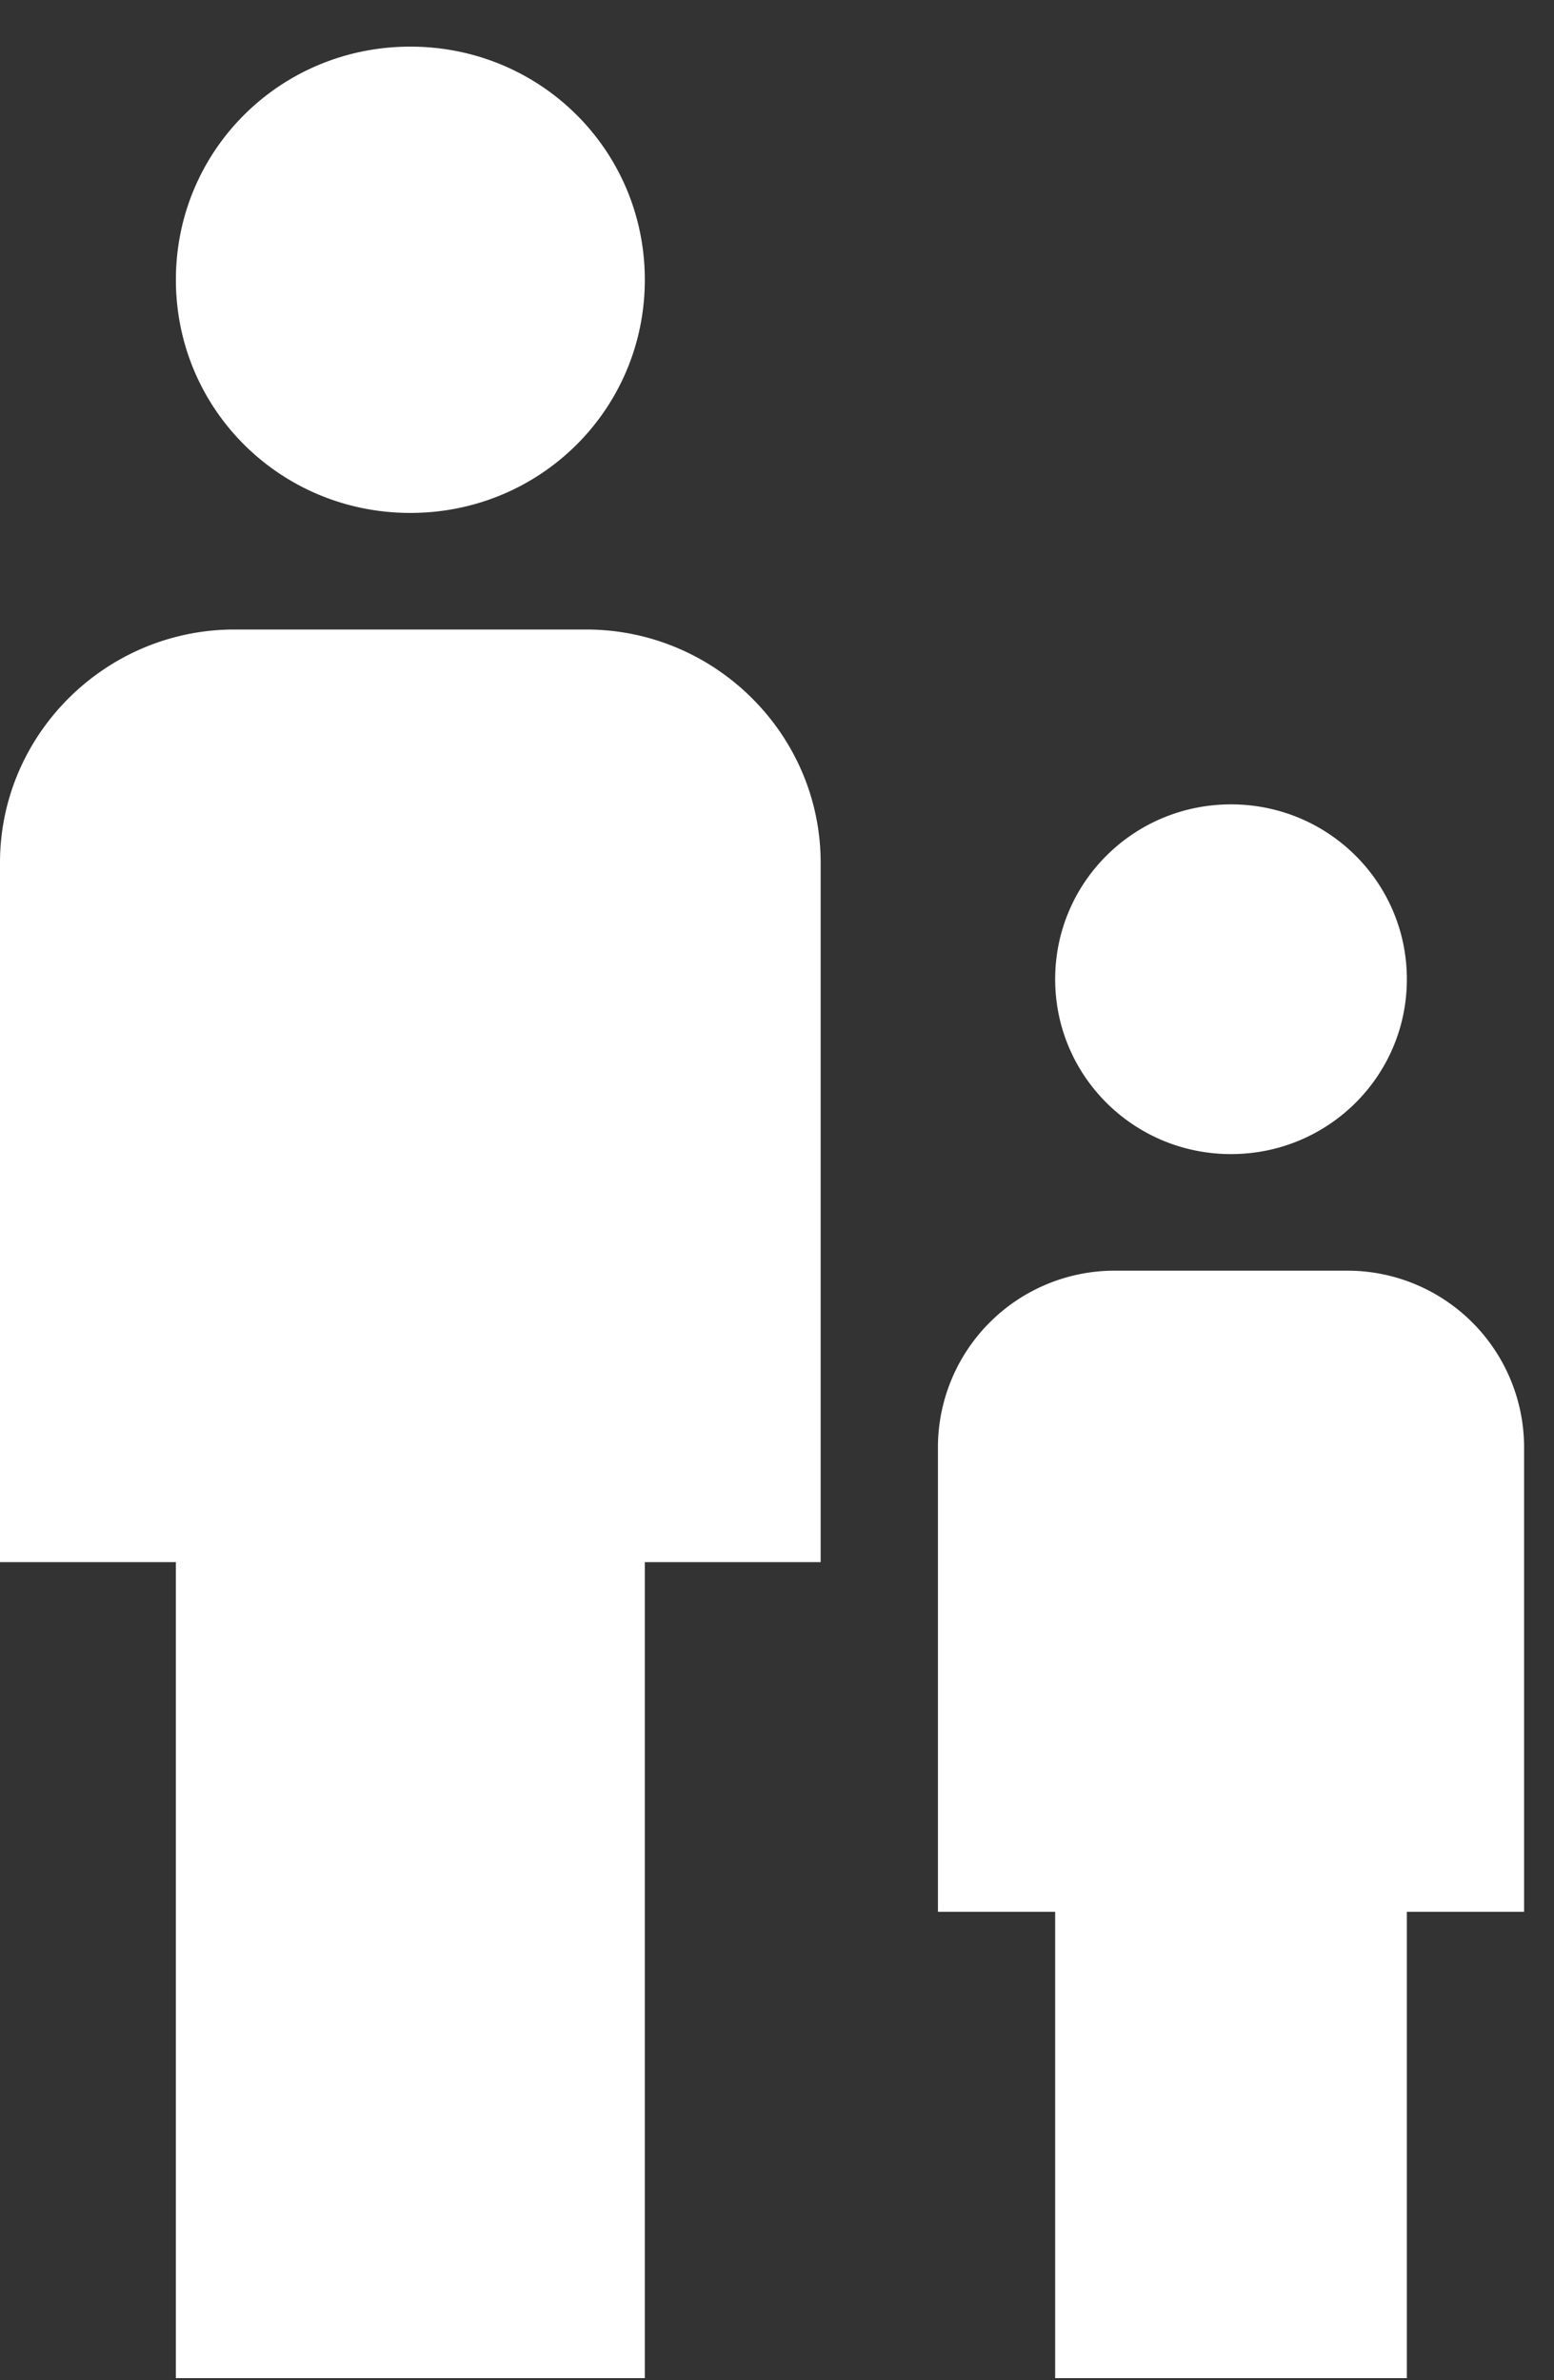 <svg xmlns="http://www.w3.org/2000/svg" width="32" height="49" fill="none"  xmlns:v="https://vecta.io/nano"><rect width="100%" height="100%" fill="#333333" stroke="none"/><path d="M25.349 23.76c2.004 0 3.621-1.608 3.621-3.6s-1.617-3.6-3.621-3.6-3.621 1.608-3.621 3.6 1.618 3.6 3.621 3.6zM8.45 10.56c2.68 0 4.828-2.136 4.828-4.8S11.13.96 8.45.96s-4.828 2.136-4.828 4.8 2.149 4.8 4.828 4.8zm4.828 38.4v-16.8h3.621v-14.4c0-2.64-2.173-4.8-4.828-4.8H4.828C2.173 12.96 0 15.12 0 17.76v14.4h3.621v16.8h9.657zm15.692 0v-9.6h2.414v-9.6a3.64 3.64 0 0 0-3.621-3.6h-4.828a3.64 3.64 0 0 0-3.621 3.6v9.6h2.414v9.6h7.243z" fill="#fff"/></svg>